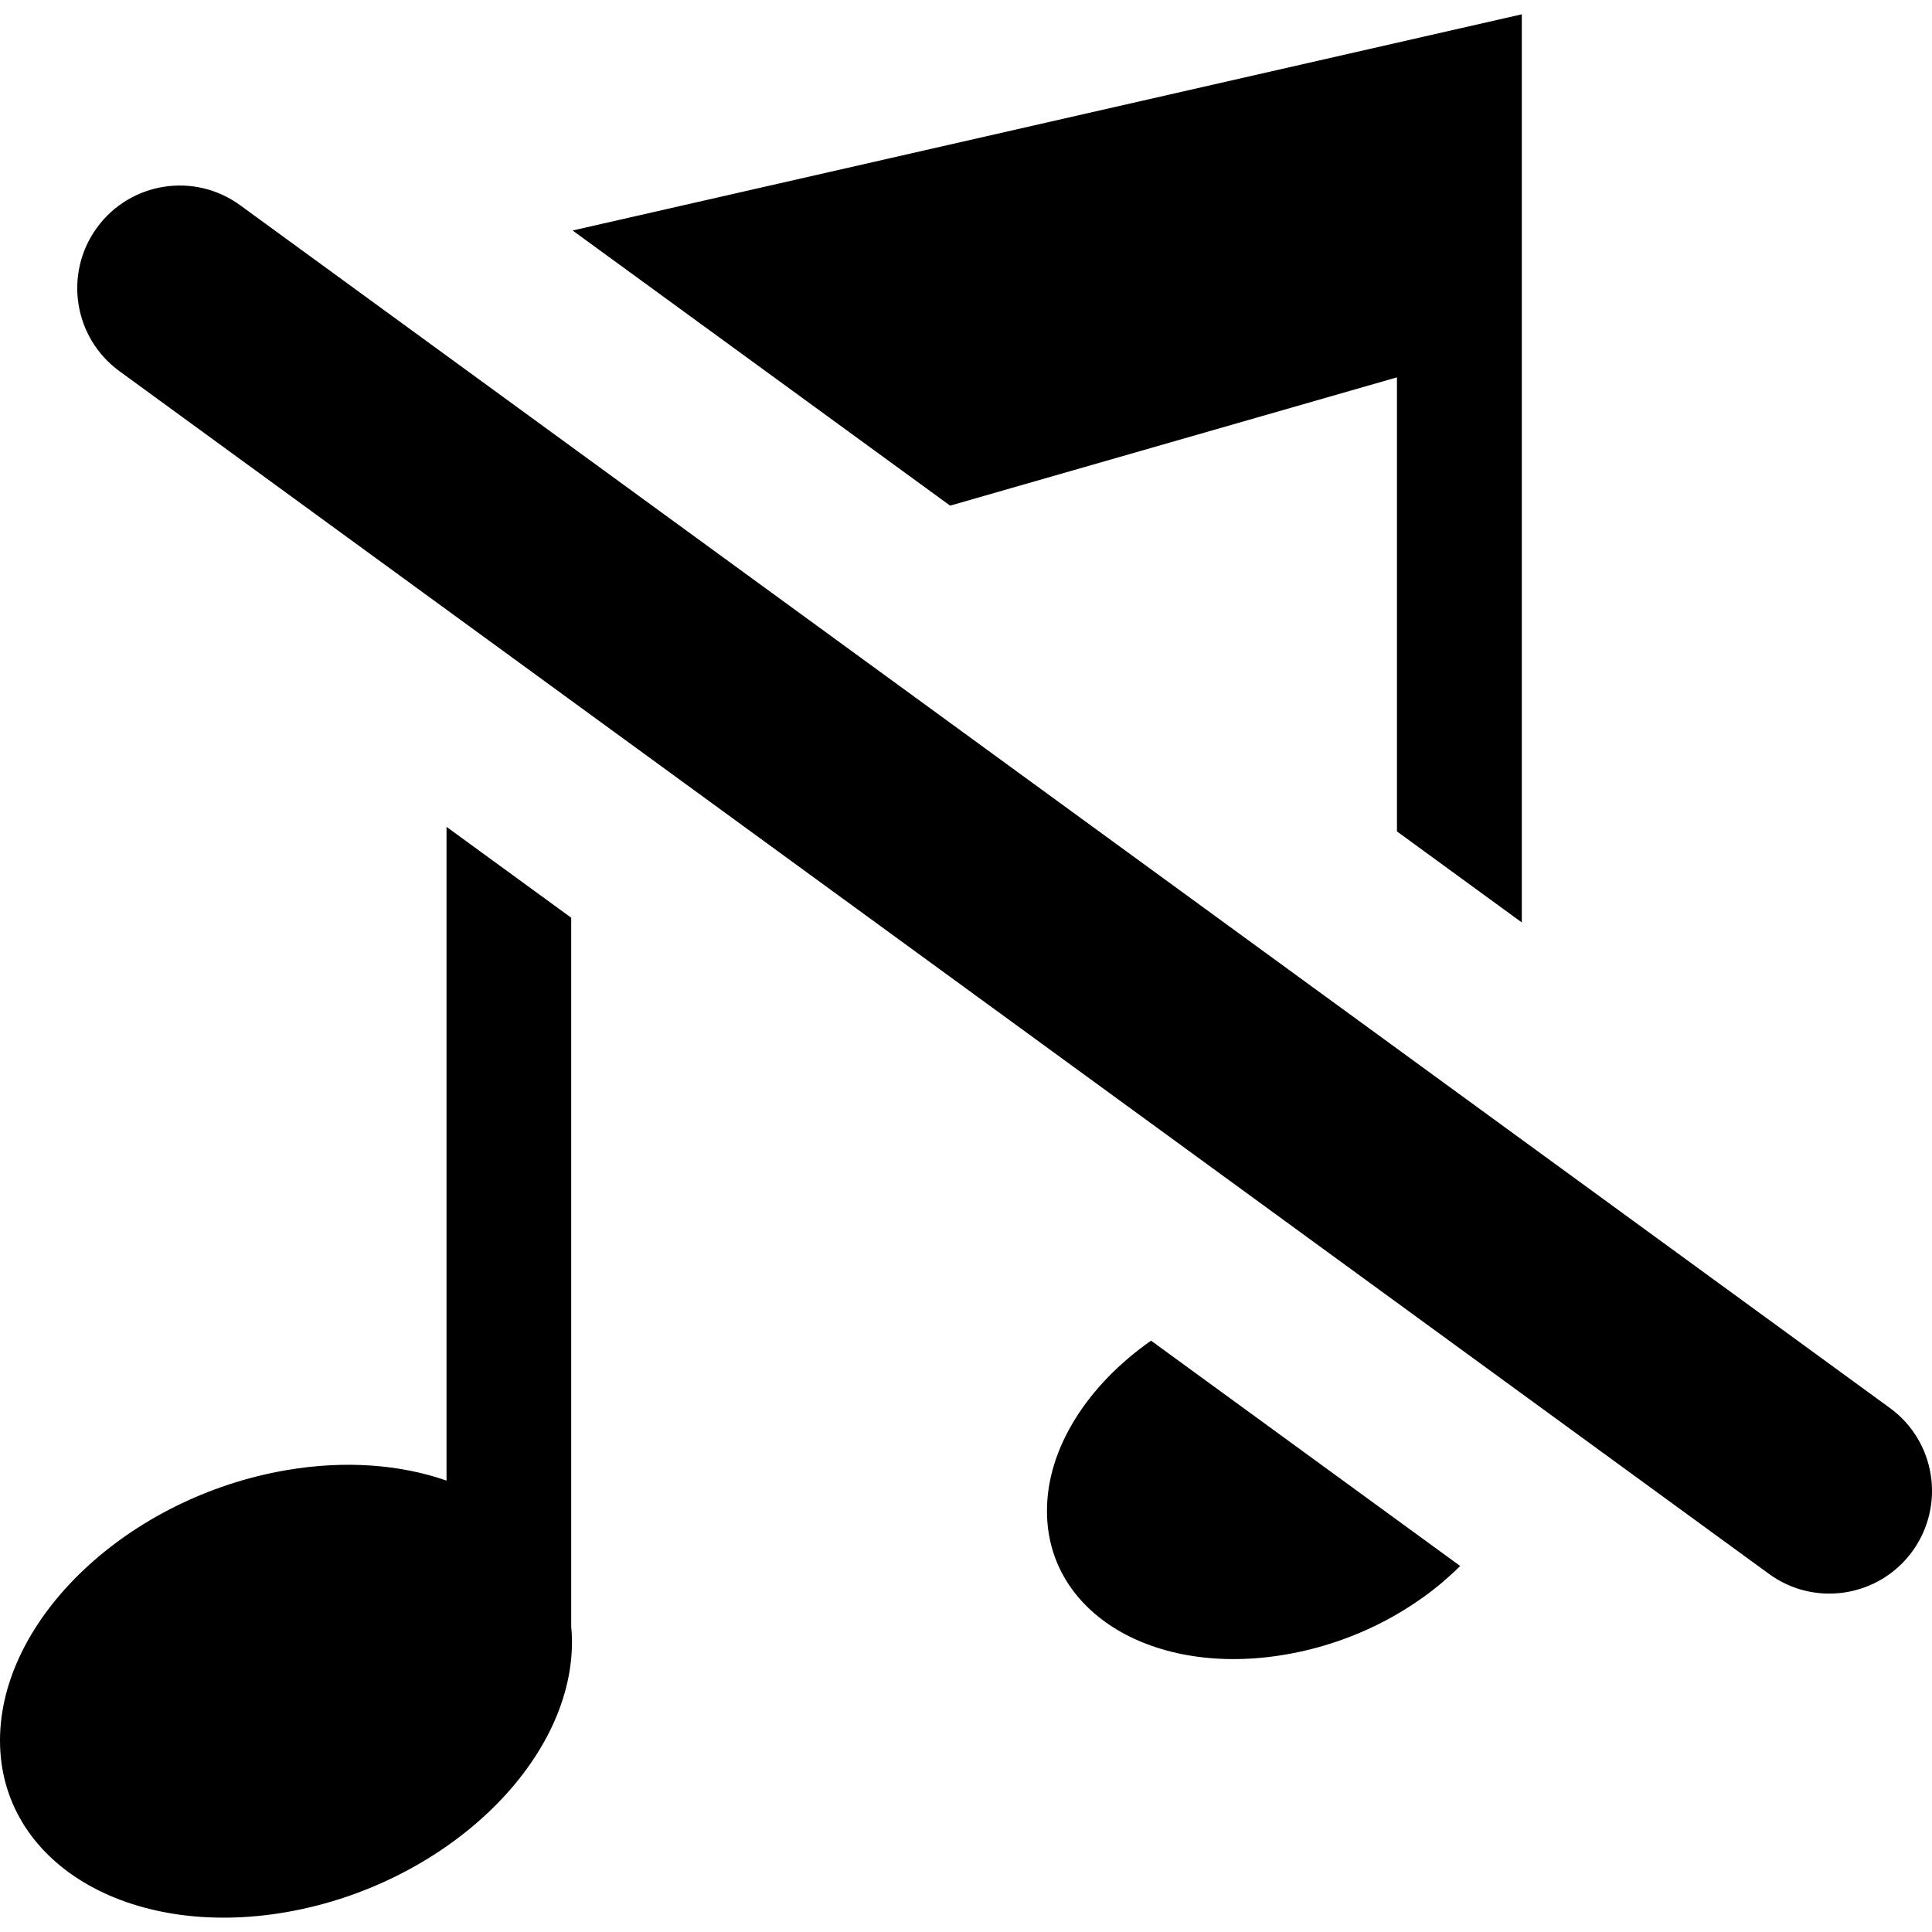 <?xml version="1.0" encoding="utf-8"?>

<!-- Скачано с сайта svg4.ru / Downloaded from svg4.ru -->
<svg fill="#000000" width="800px" height="800px" viewBox="0 -0.91 122.88 122.88" version="1.1" id="Layer_1" xmlns="http://www.w3.org/2000/svg" xmlns:xlink="http://www.w3.org/1999/xlink"  style="enable-background:new 0 0 122.88 121.06" xml:space="preserve">

<g>

<path d="M7.6,22.7c-2.91-2.12-3.56-6.2-1.44-9.12s6.2-3.56,9.11-1.44L120.2,88.64c2.91,2.12,3.55,6.2,1.43,9.12 c-2.12,2.91-6.2,3.56-9.11,1.44L7.6,22.7L7.6,22.7z M88.85,51.97V23.09l-28.42,8.16l-24.01-17.5L96.79,0v57.76L88.85,51.97 L88.85,51.97z M36.33,57.46v45.08c0.03,0.32,0.05,0.64,0.05,0.96v0.01c0,7.76-8.14,15.46-18.19,17.2C8.15,122.44,0,117.55,0,109.79 c0-7.76,8.15-15.46,18.19-17.19c3.78-0.65,7.29-0.36,10.21,0.66V51.68L36.33,57.46L36.33,57.46z M92.87,98.69 c-2.77,2.77-6.71,4.88-11.09,5.63c-8.39,1.45-15.19-2.63-15.19-9.12c-0.01-4.03,2.62-8.04,6.62-10.84L92.87,98.69L92.87,98.69z"/>

</g>

</svg>